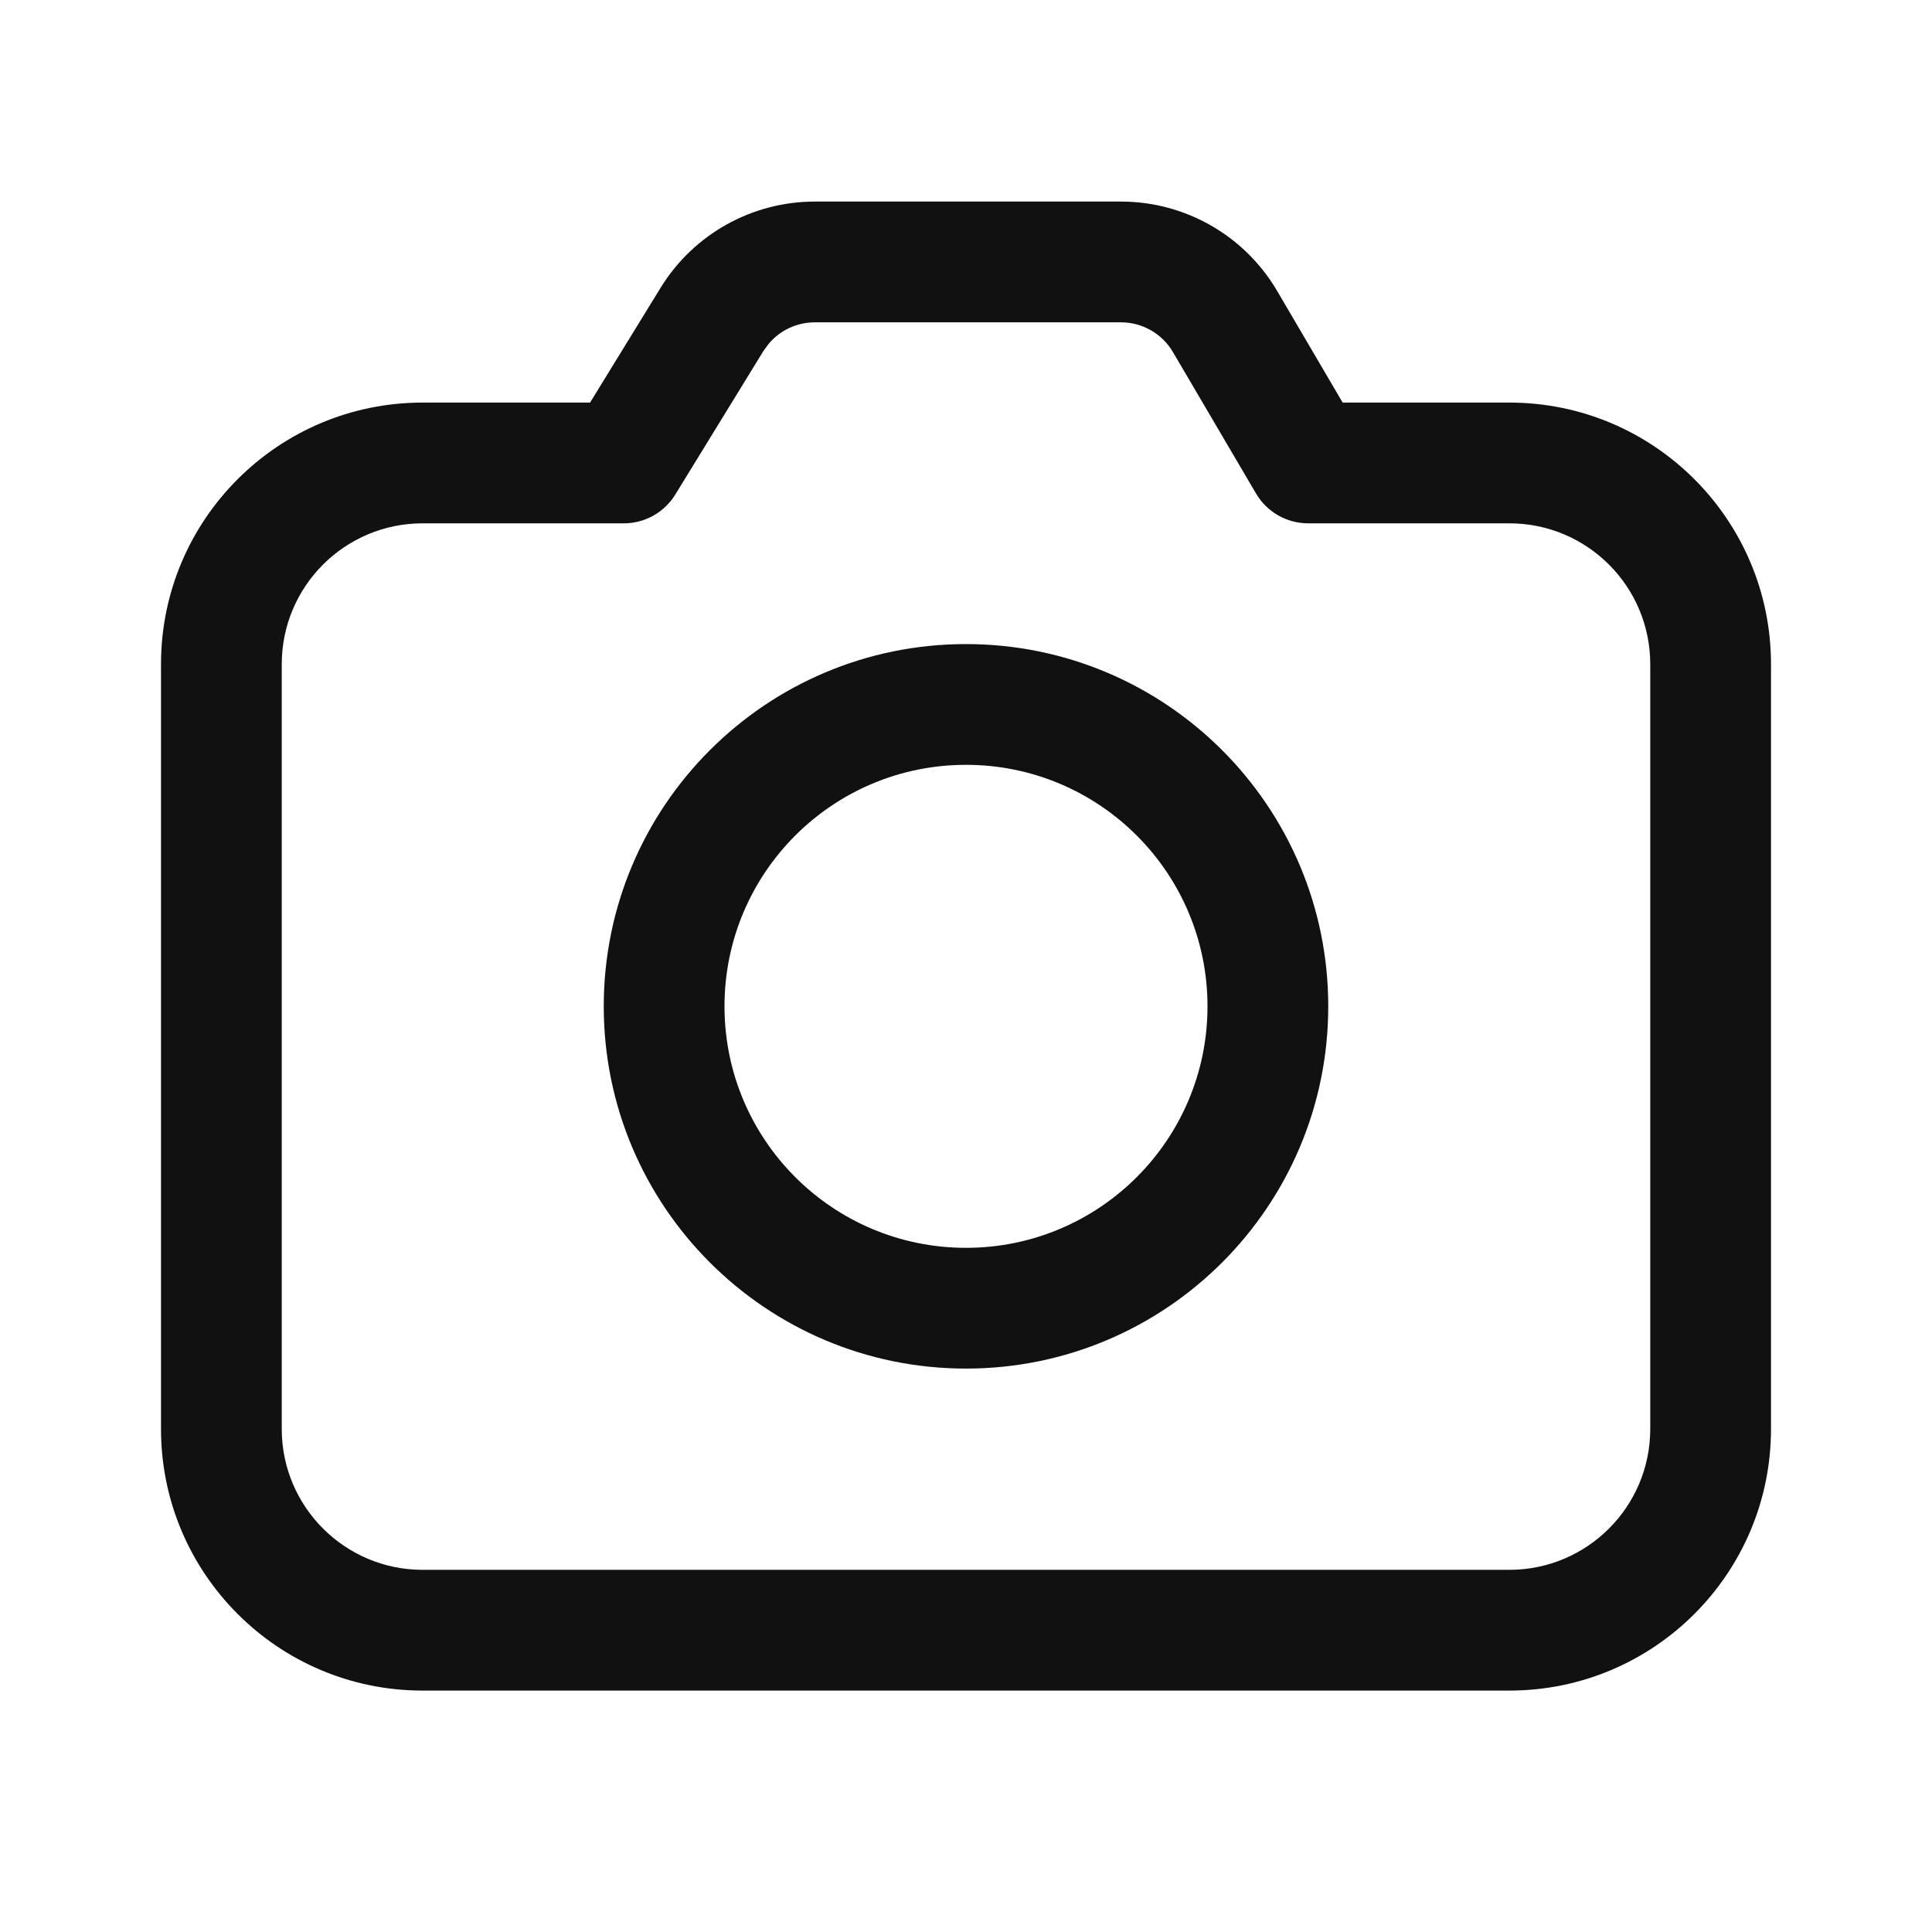 <svg viewBox="0 0 24 24" xmlns="http://www.w3.org/2000/svg" fill="#111">
  <path d="M13.925 2.504C14.723 2.504 15.461 2.926 15.865 3.614L16.679 5.001H18.75C20.545 5.001 22 6.456 22 8.251V17.751C22 19.546 20.545 21.001 18.75 21.001H5.25C3.455 21.001 2 19.546 2 17.751V8.251C2 6.456 3.455 5.001 5.25 5.001H7.33L8.205 3.577C8.614 2.91 9.34 2.504 10.122 2.504H13.925ZM13.925 4.004H10.122C9.899 4.004 9.689 4.103 9.548 4.272L9.483 4.361L8.389 6.143C8.253 6.365 8.011 6.501 7.75 6.501H5.25C4.284 6.501 3.5 7.284 3.5 8.251V17.751C3.5 18.717 4.284 19.501 5.25 19.501H18.75C19.716 19.501 20.5 18.717 20.5 17.751V8.251C20.5 7.284 19.716 6.501 18.75 6.501H16.25C15.984 6.501 15.738 6.36 15.603 6.131L14.571 4.374C14.437 4.145 14.191 4.004 13.925 4.004ZM12 8.001C14.485 8.001 16.5 10.016 16.5 12.501C16.5 14.986 14.485 17.001 12 17.001C9.515 17.001 7.5 14.986 7.5 12.501C7.5 10.016 9.515 8.001 12 8.001ZM12 9.501C10.343 9.501 9 10.844 9 12.501C9 14.158 10.343 15.501 12 15.501C13.657 15.501 15 14.158 15 12.501C15 10.844 13.657 9.501 12 9.501Z"></path>
</svg>
